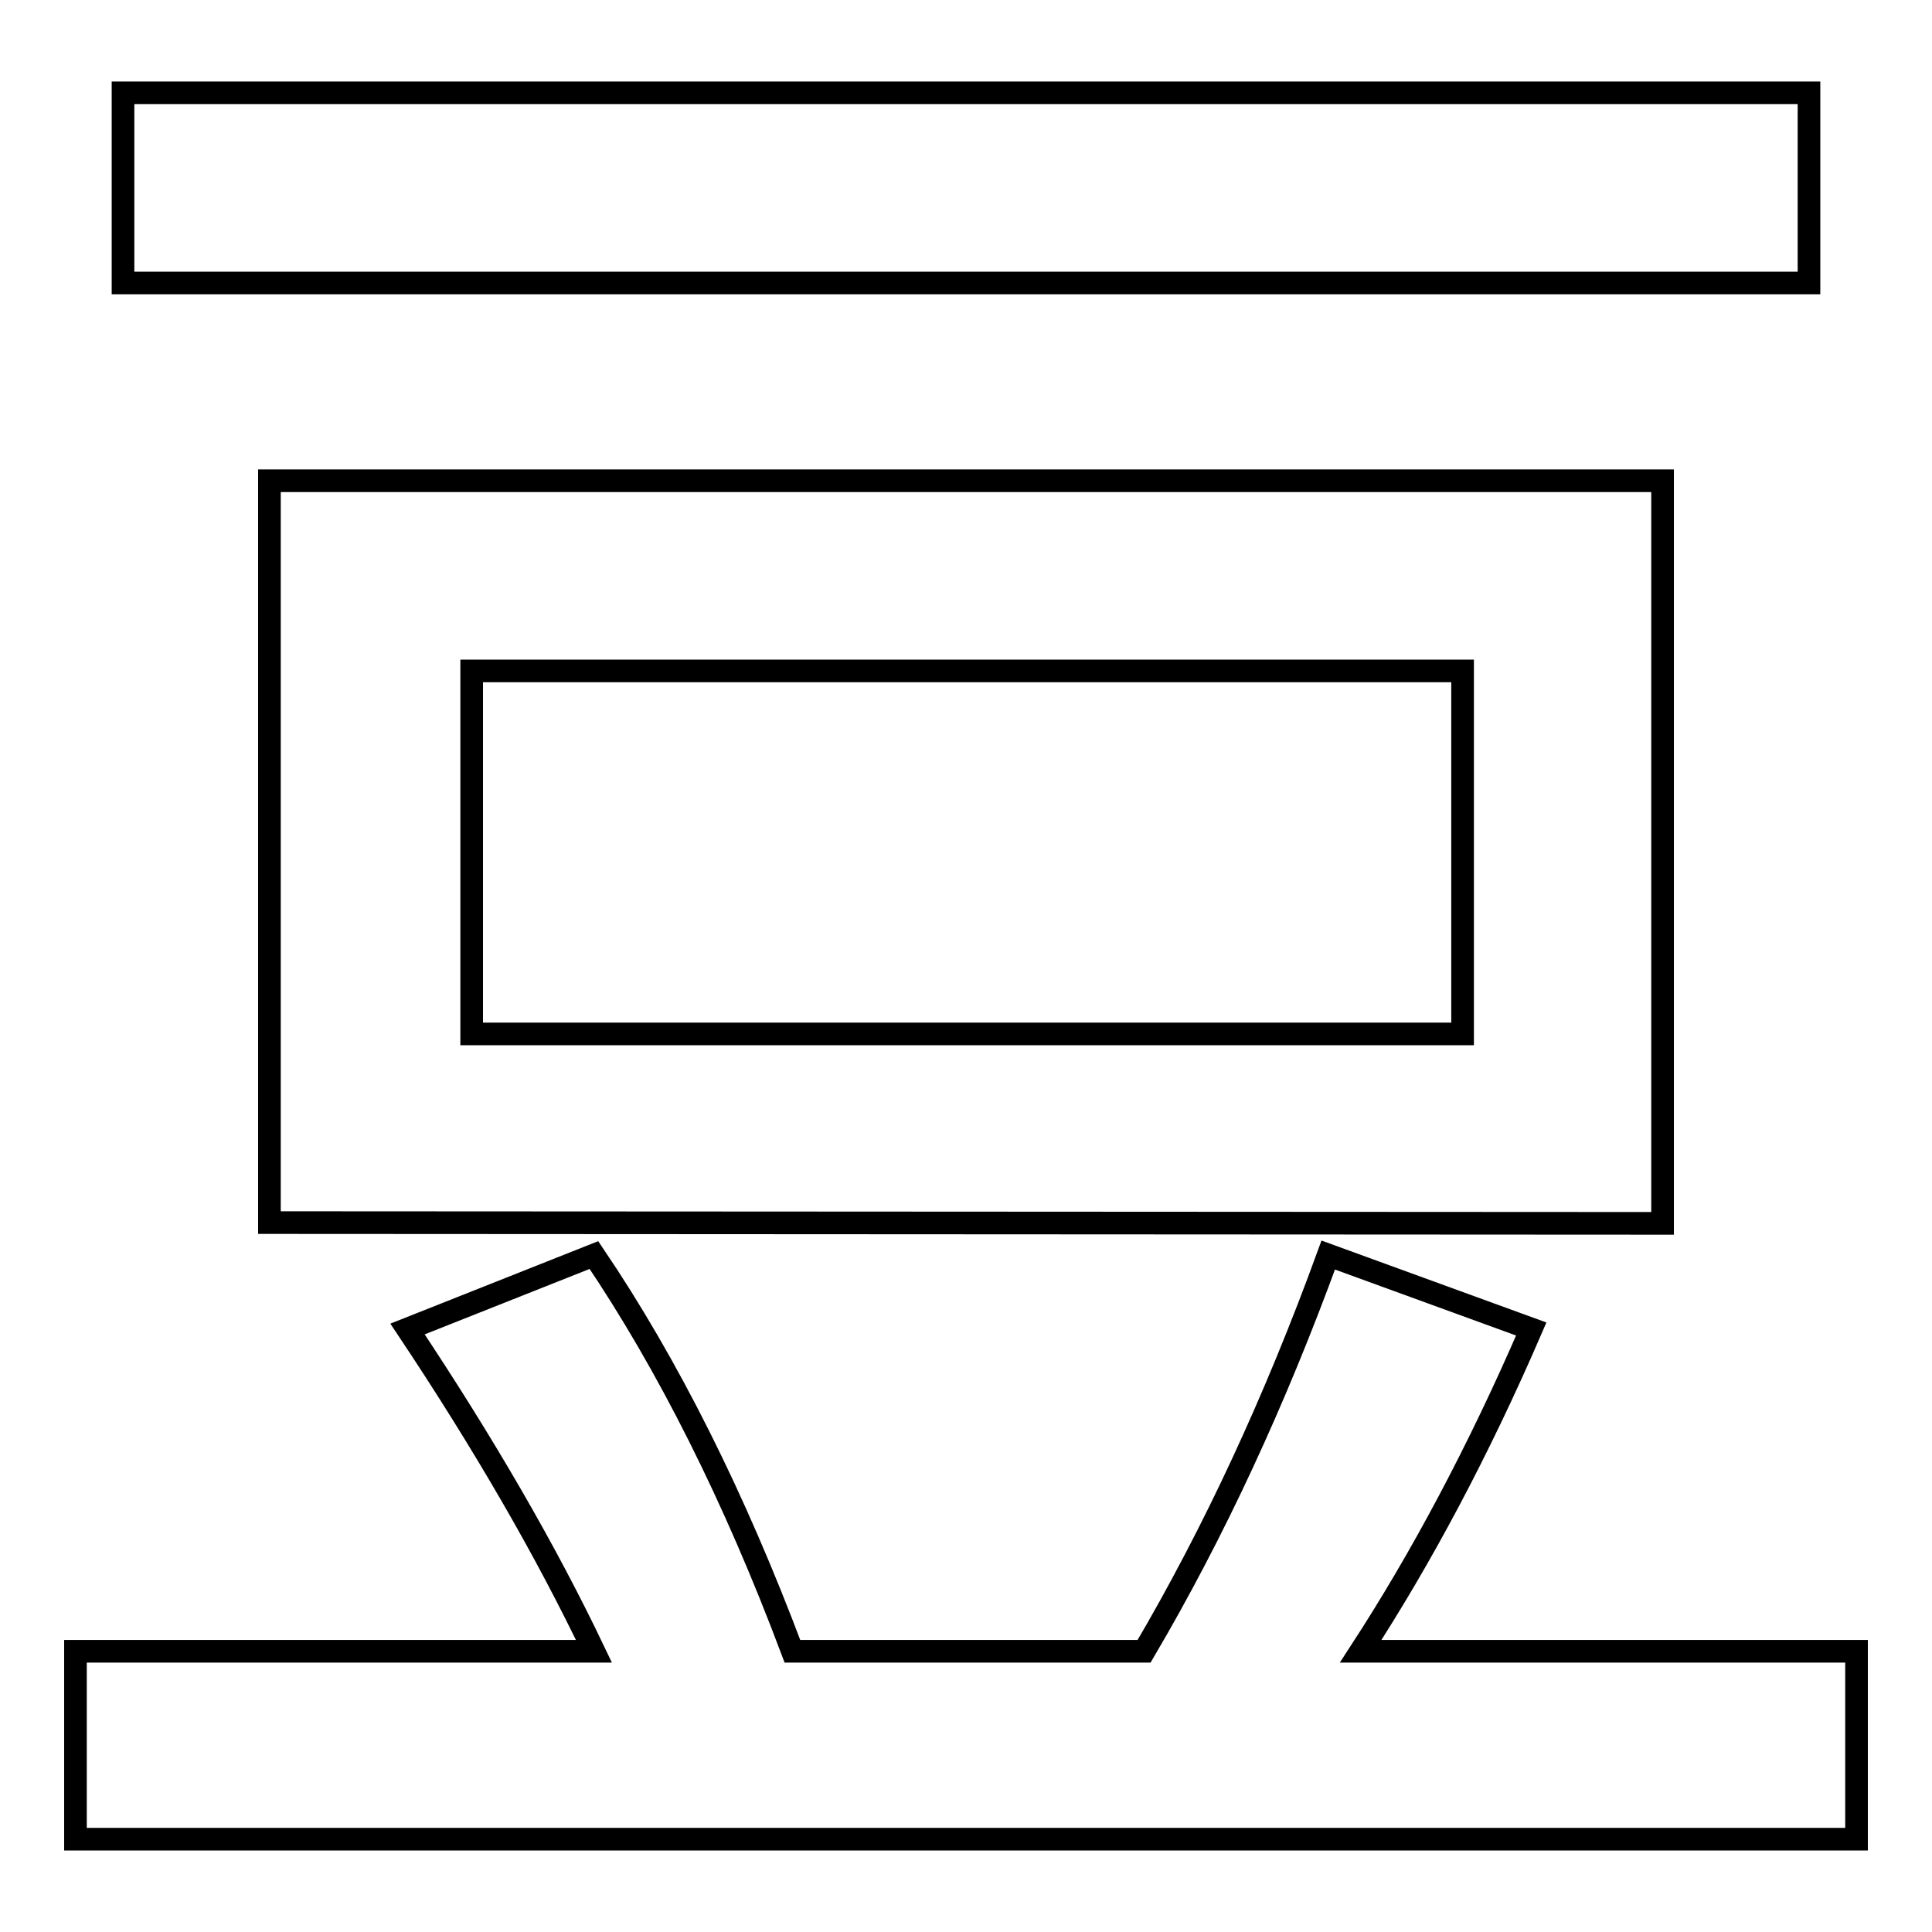 <?xml version="1.0" encoding="utf-8"?>
<!-- Svg Vector Icons : http://www.onlinewebfonts.com/icon -->
<!DOCTYPE svg PUBLIC "-//W3C//DTD SVG 1.1//EN" "http://www.w3.org/Graphics/SVG/1.1/DTD/svg11.dtd">
<svg version="1.1" xmlns="http://www.w3.org/2000/svg" xmlns:xlink="http://www.w3.org/1999/xlink" x="0px" y="0px" viewBox="0 0 256 256" enable-background="new 0 0 256 256" xml:space="preserve">
<g><g><path stroke-width="3" fill-opacity="0" stroke="#000000"  d="M16.3,12.3h223.4v25.2H16.3V12.3z"/><path stroke-width="3" fill-opacity="0" stroke="#000000"  d="M220.3,162.1V63.7H35.7v98.3L220.3,162.1L220.3,162.1z M62.5,88.9h131.3V137H62.5V88.9L62.5,88.9z"/><path stroke-width="3" fill-opacity="0" stroke="#000000"  d="M180.3,218.8c8-12.3,15.6-26.5,22.6-42.7l-26.9-9.8c-7,19.2-15.1,36.7-24.4,52.5H105c-7.7-20.5-16.5-38-26.3-52.5l-24.7,9.8c10.2,15.3,18.4,29.5,24.7,42.7H10v24.9h236v-24.9H180.3L180.3,218.8z"/></g></g>
</svg>